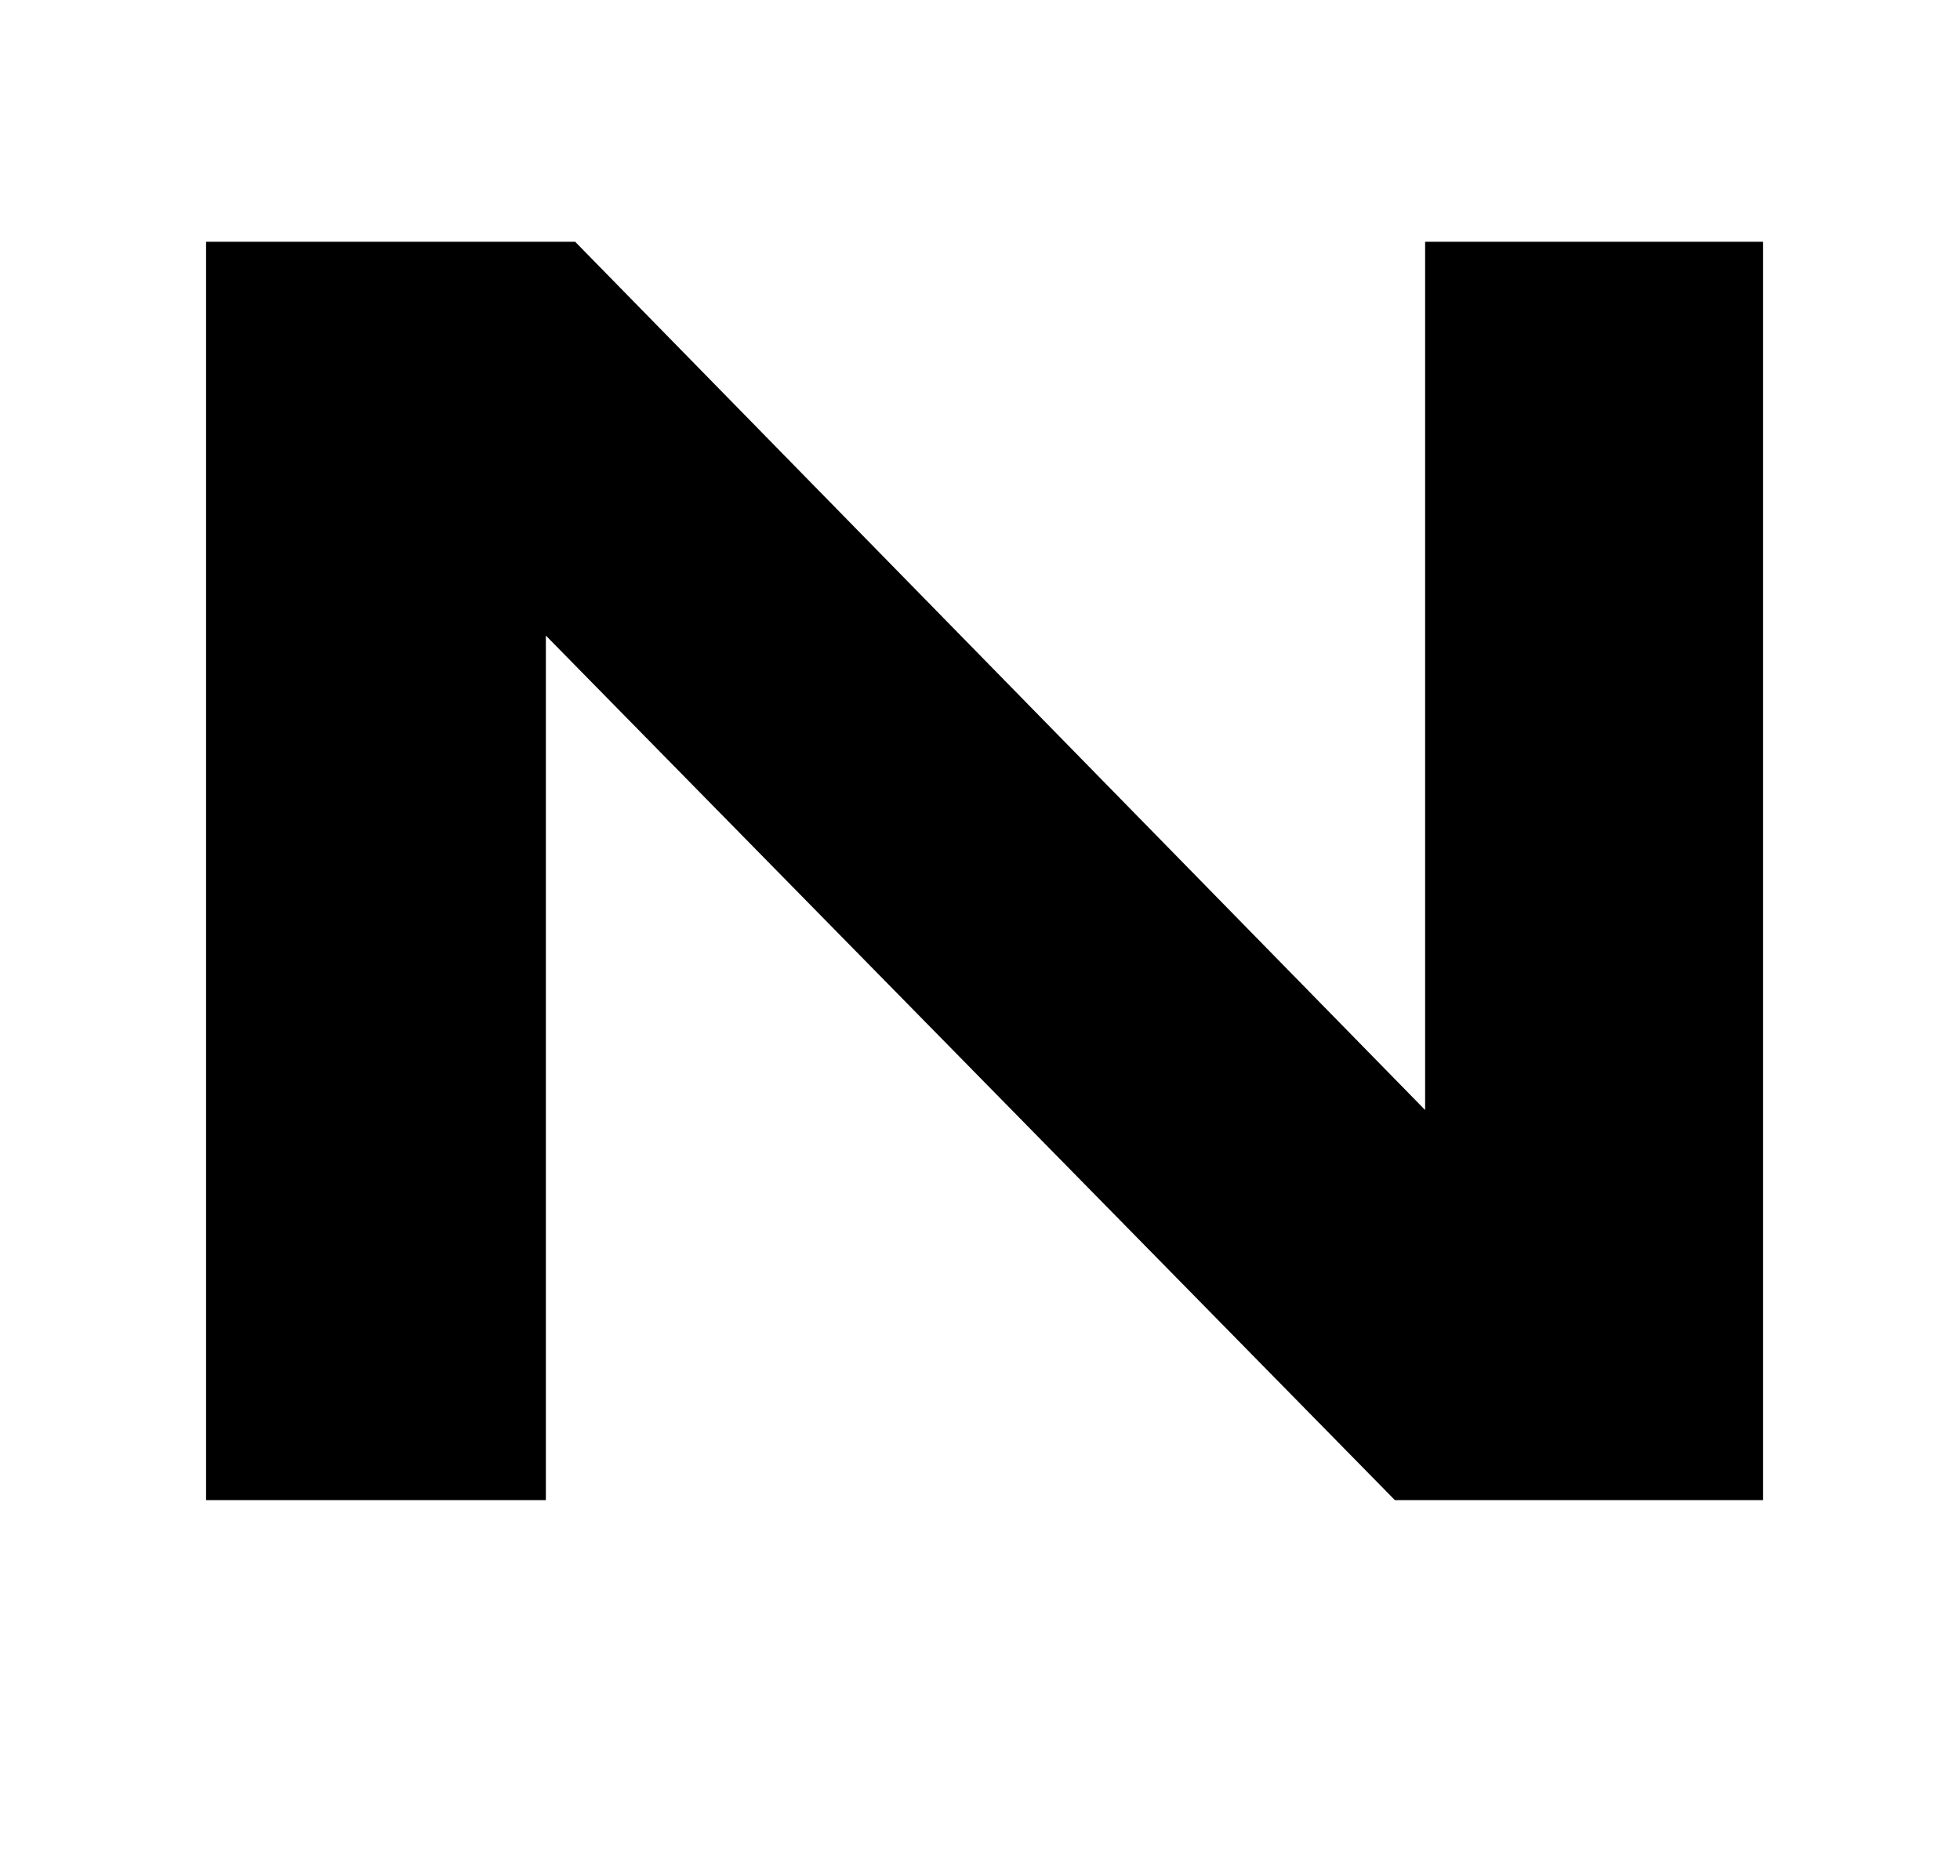 <?xml version="1.0" standalone="no"?>
<!DOCTYPE svg PUBLIC "-//W3C//DTD SVG 1.1//EN" "http://www.w3.org/Graphics/SVG/1.1/DTD/svg11.dtd" >
<svg xmlns="http://www.w3.org/2000/svg" xmlns:xlink="http://www.w3.org/1999/xlink" version="1.1" viewBox="-10 0 2140 2048">
   <path fill="currentColor"
d="M1513 1638l-927 -944v944h-371v-1374h403l928 948v-948h369v1374h-402z" />
</svg>
